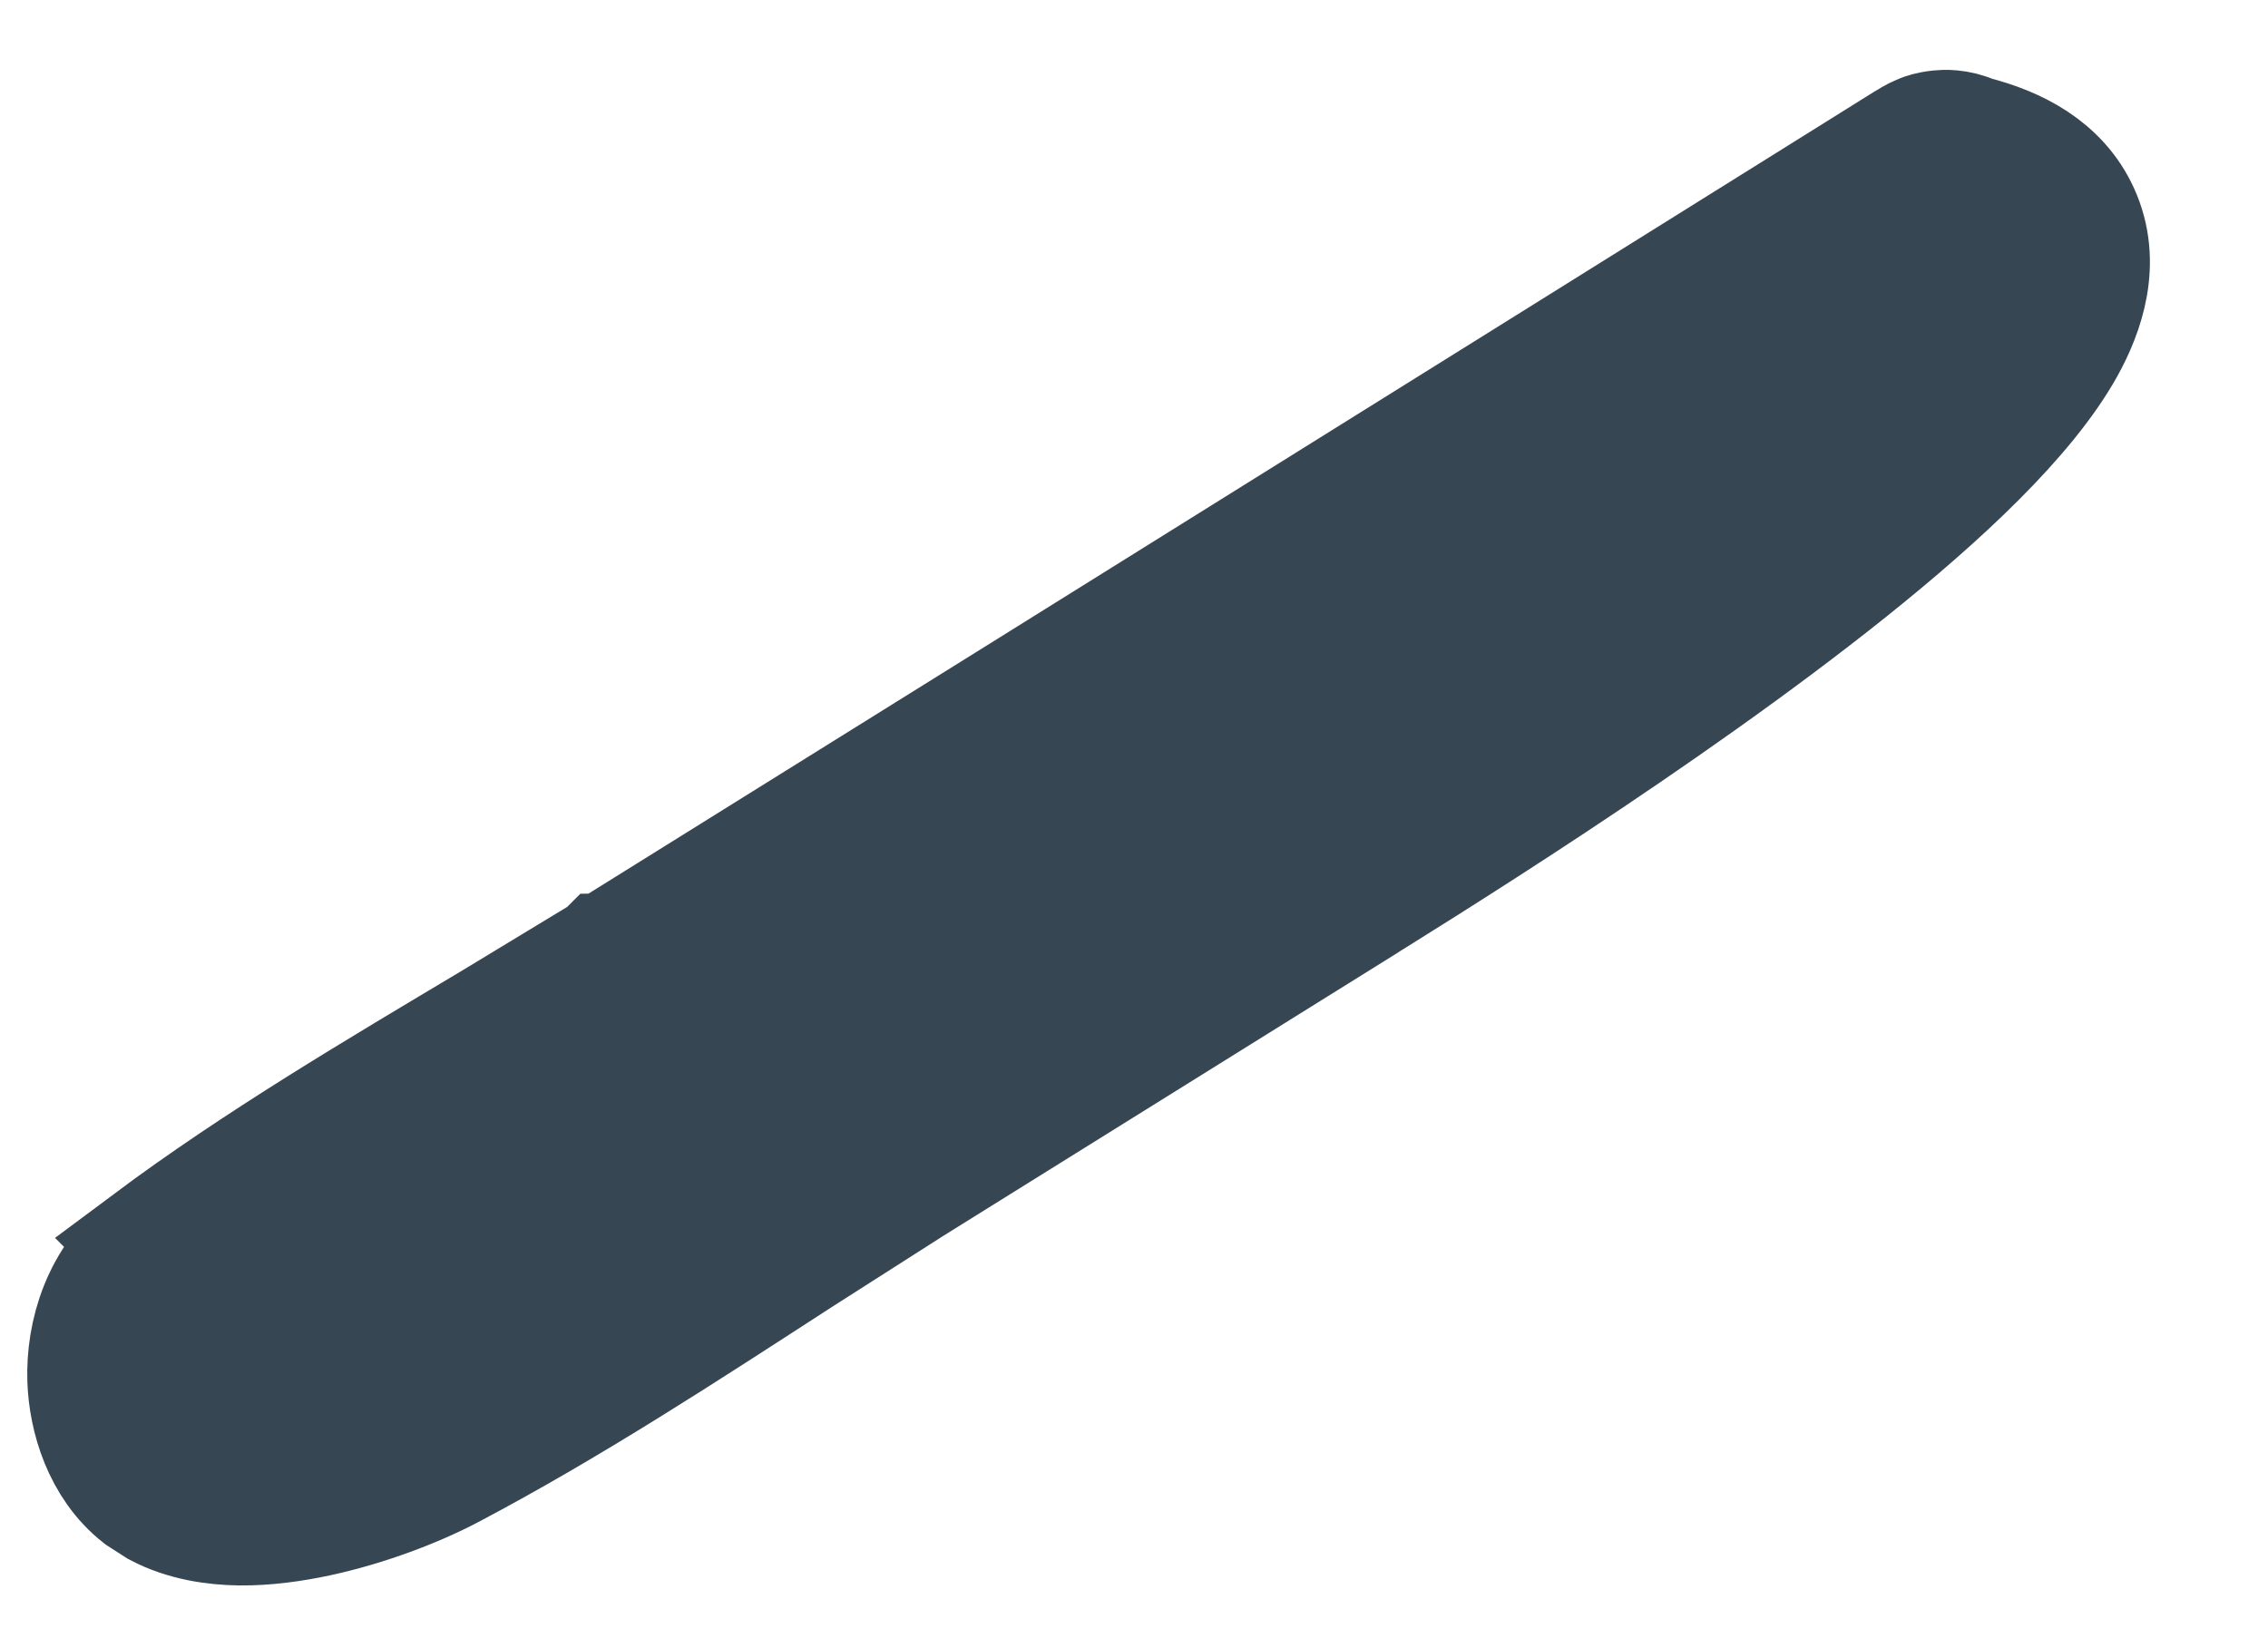 <?xml version="1.0" encoding="UTF-8"?> <svg xmlns="http://www.w3.org/2000/svg" width="18" height="13" viewBox="0 0 18 13" fill="none"><path d="M1.129 11.854C0.836 11.623 0.727 11.244 0.717 10.954C0.705 10.601 0.826 10.16 1.2 9.883L1.199 9.882C2.058 9.241 3.011 8.68 3.921 8.136L4.812 7.596L4.813 7.595C4.814 7.595 4.816 7.593 4.818 7.592C4.822 7.59 4.827 7.586 4.834 7.582C4.85 7.572 4.873 7.557 4.902 7.539C4.961 7.502 5.047 7.449 5.154 7.382C5.368 7.249 5.666 7.063 6.006 6.851L8.19 5.49C11.927 3.159 13.674 2.068 14.485 1.561C14.888 1.309 15.062 1.2 15.133 1.156C15.151 1.145 15.166 1.136 15.177 1.13C15.181 1.127 15.191 1.121 15.202 1.116C15.206 1.113 15.221 1.105 15.24 1.097C15.248 1.093 15.272 1.082 15.304 1.073C15.32 1.069 15.353 1.061 15.395 1.057C15.424 1.054 15.53 1.045 15.65 1.1C15.991 1.186 16.324 1.356 16.481 1.7C16.656 2.083 16.518 2.471 16.367 2.744C16.058 3.299 15.381 3.926 14.661 4.503C13.185 5.685 11.222 6.893 10.602 7.279L10.602 7.28L7.223 9.386L6.338 9.951C5.442 10.531 4.515 11.139 3.56 11.642C3.291 11.784 2.903 11.933 2.514 12.017C2.318 12.059 2.107 12.088 1.903 12.086C1.703 12.083 1.474 12.051 1.266 11.942L1.129 11.854Z" fill="#364652" stroke="#364652"></path></svg> 